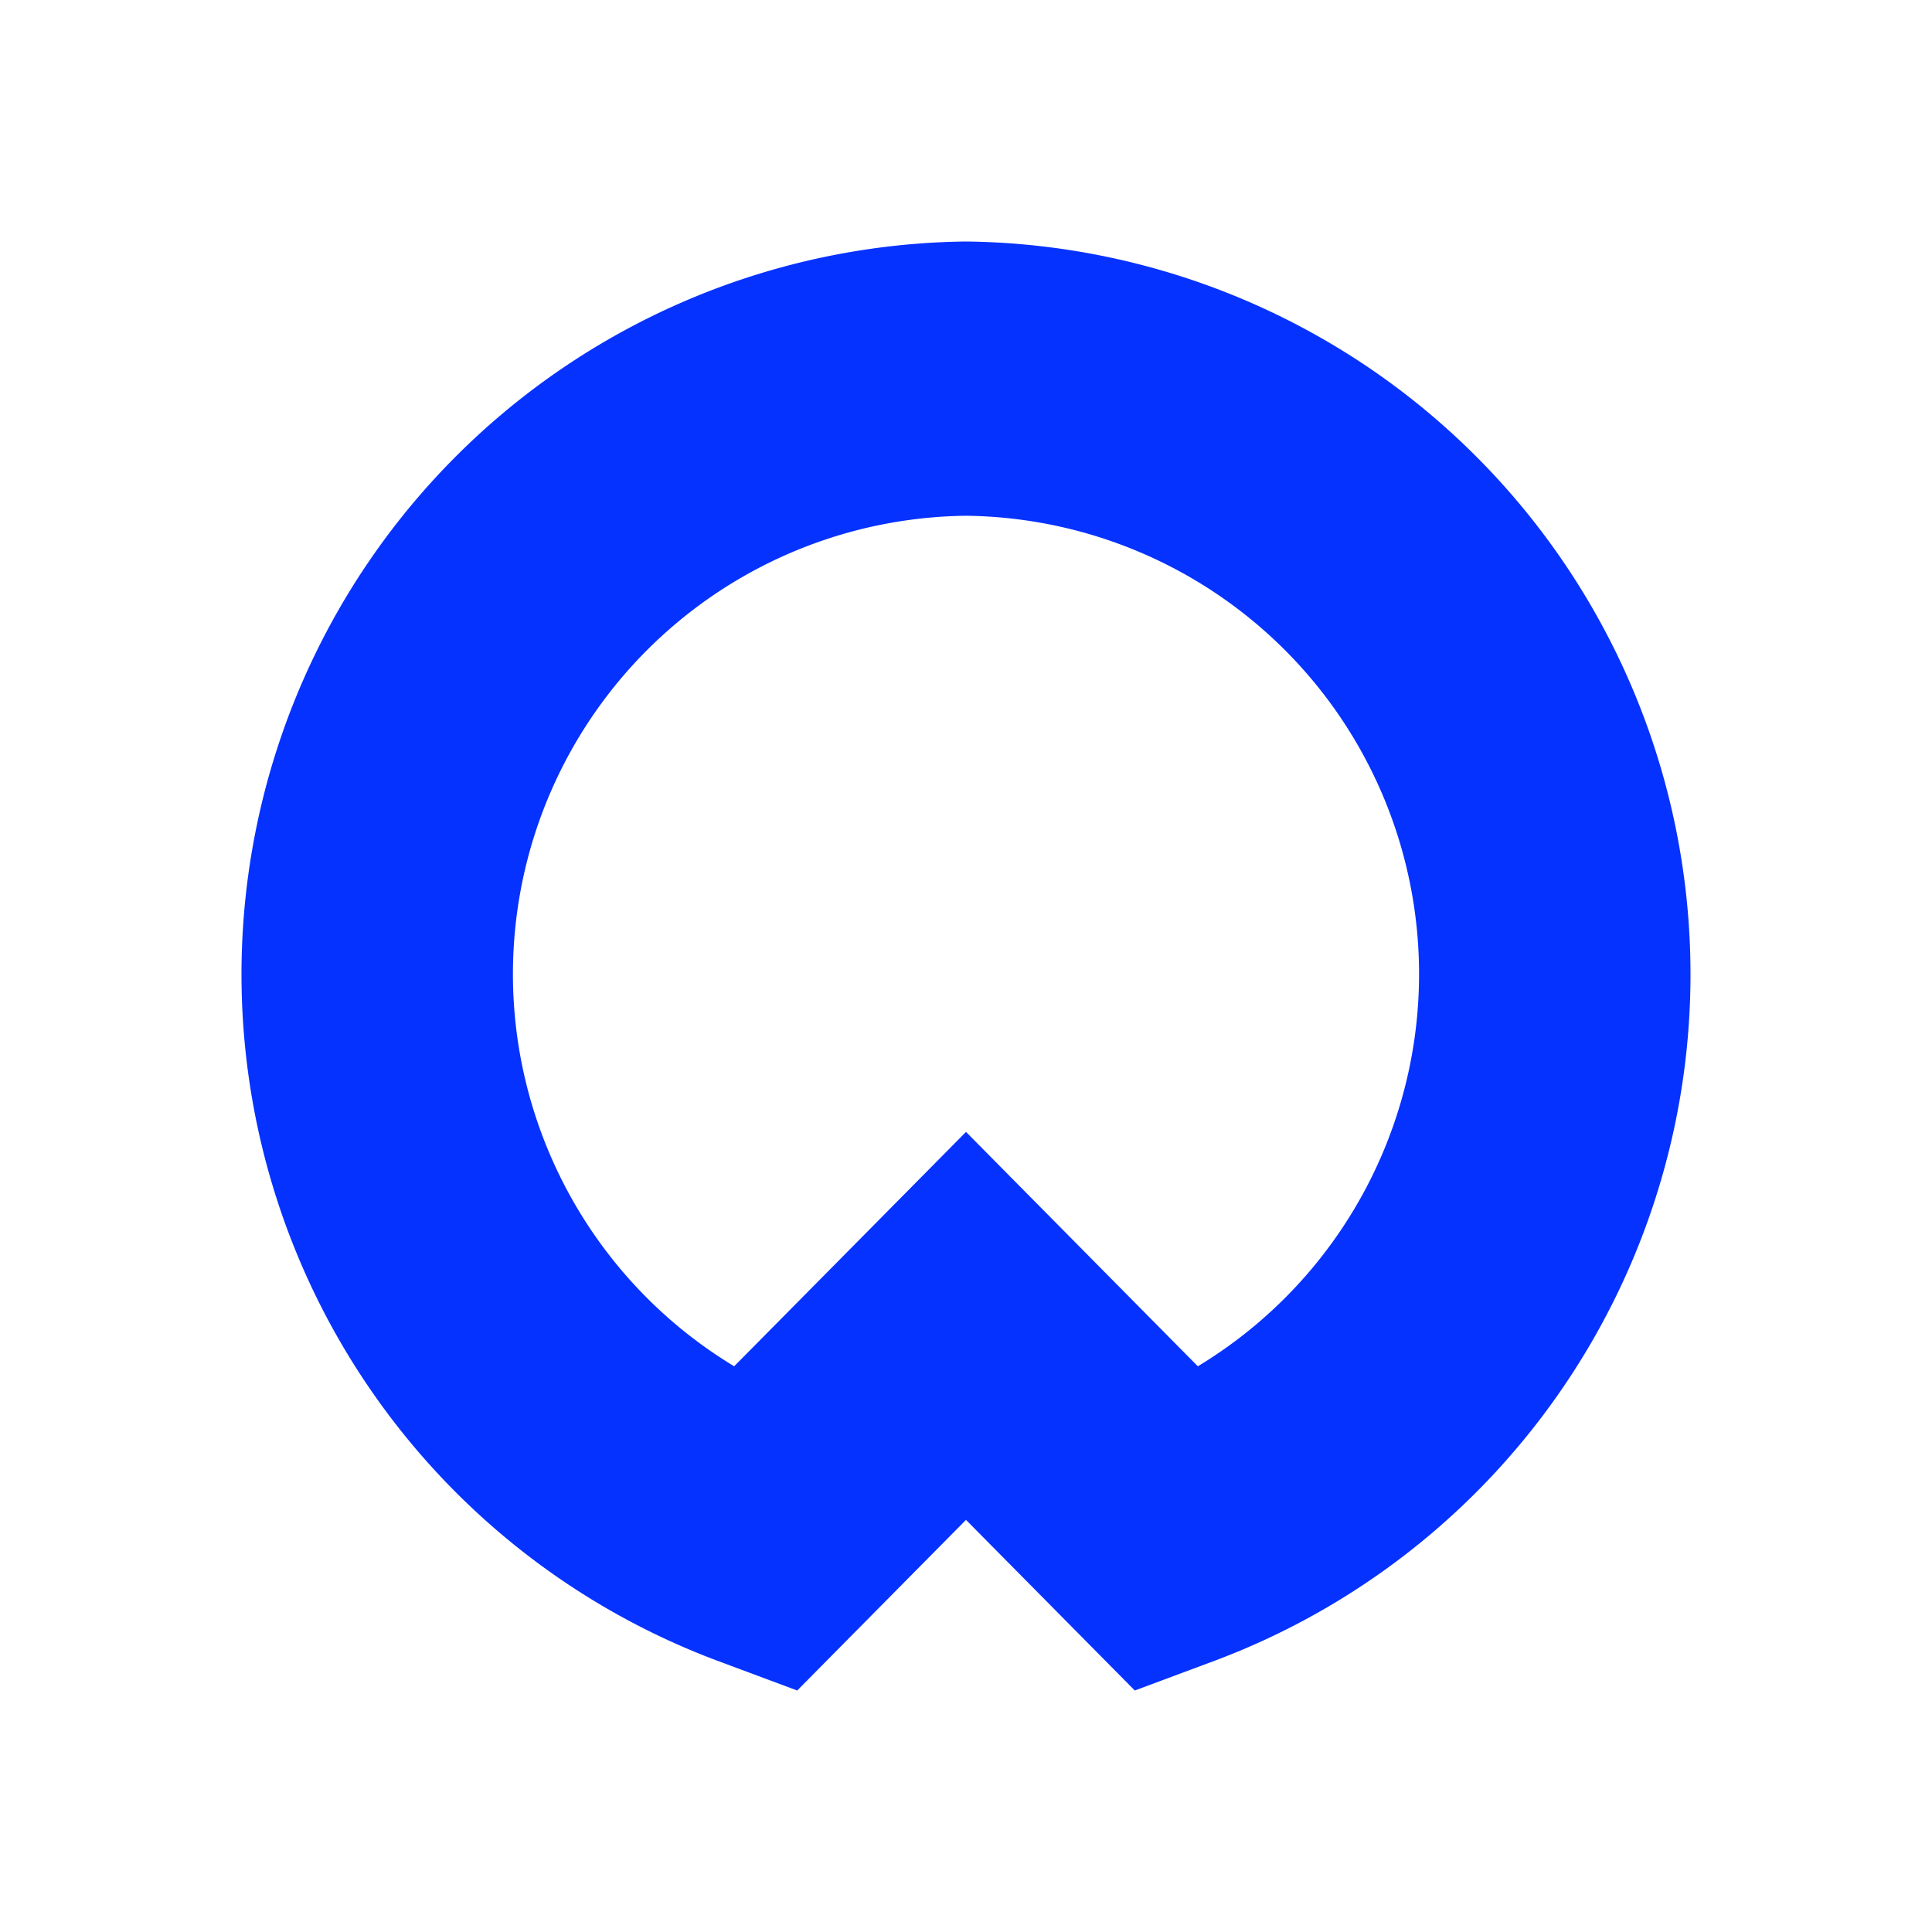 <svg id="Layer_2" data-name="Layer 2" xmlns="http://www.w3.org/2000/svg" viewBox="0 0 80 80">
  <path d="M46.989,70,40,62.935,33.011,70l-3.376-1.258A30.349,30.349,0,0,1,40,10,30.349,30.349,0,0,1,50.365,68.742ZM40,46.87l9.6,9.705A18.978,18.978,0,0,0,40,21.357a18.978,18.978,0,0,0-9.6,35.218Z" style="fill: #0632ff"/>
</svg>
